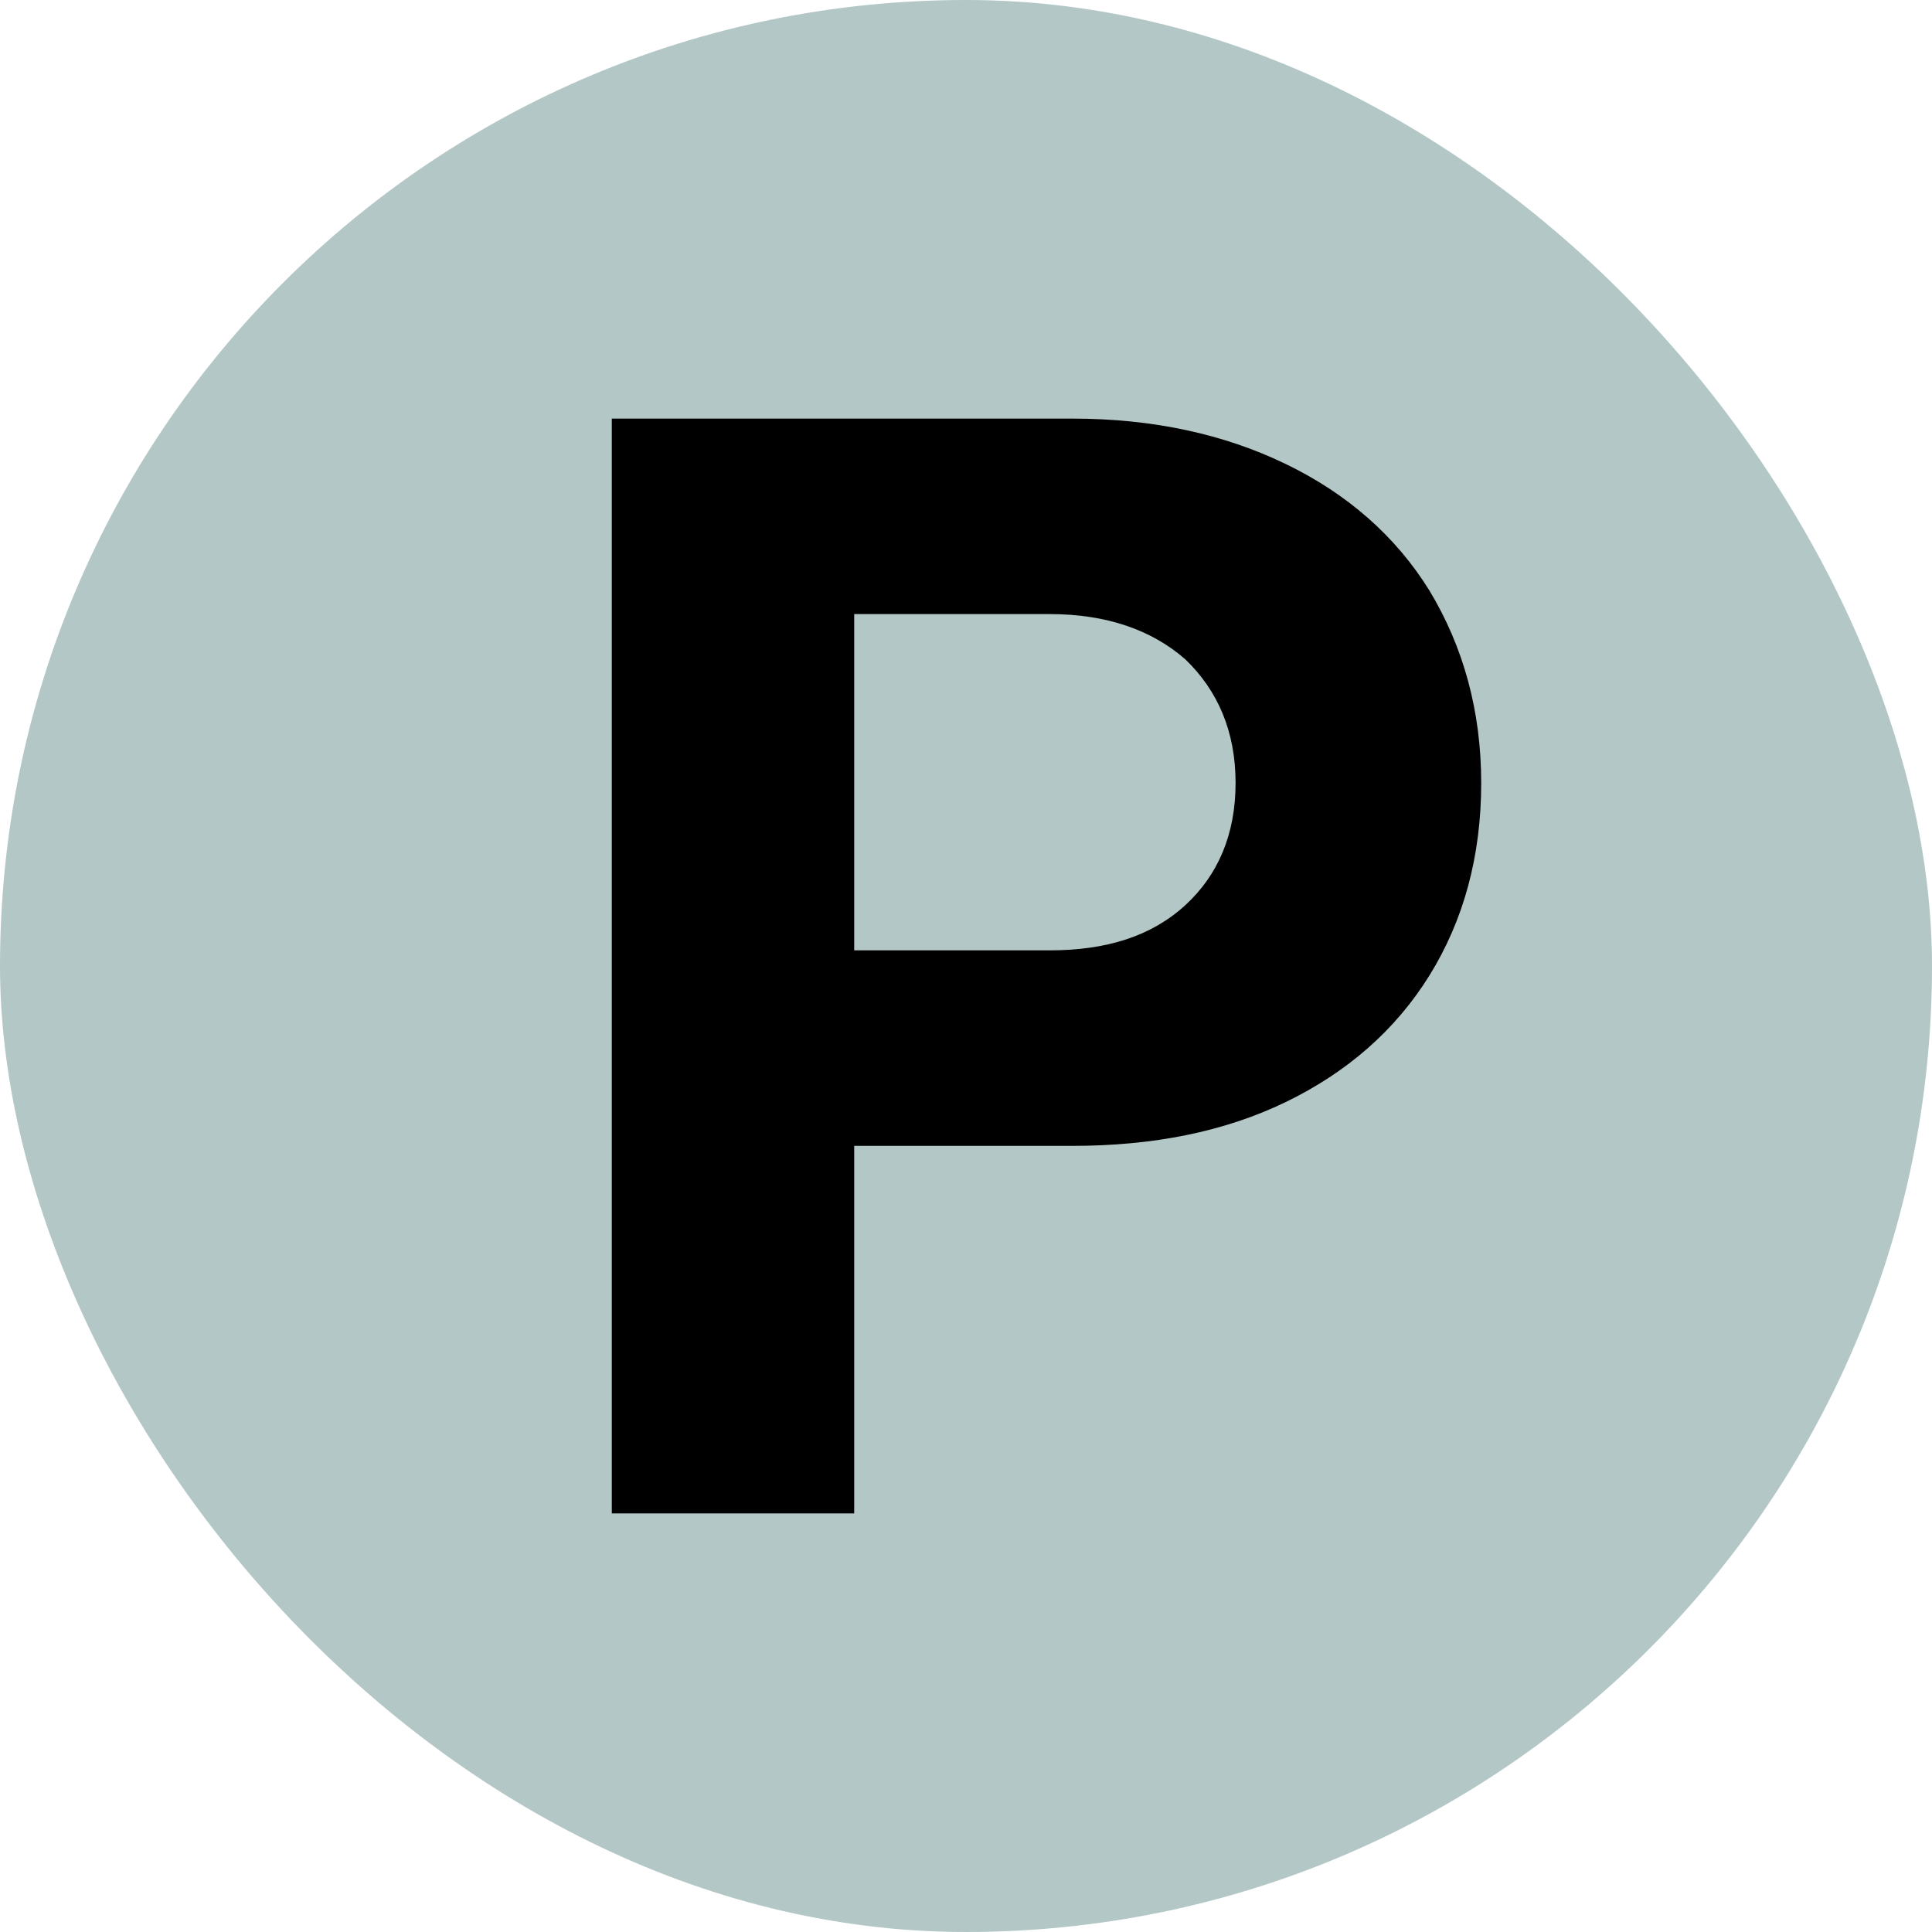<svg width="60" height="60" viewBox="0 0 60 60" fill="none" xmlns="http://www.w3.org/2000/svg">
<rect width="60" height="60" rx="30" fill="#B3C7C6"/>
<path d="M33.303 13H19V47H26.528V35.586H33.303C35.812 35.586 38.02 35.149 39.928 34.226C41.835 33.303 43.34 31.991 44.394 30.291C45.448 28.591 46 26.6 46 24.317C46 22.083 45.448 20.091 44.394 18.343C43.34 16.643 41.835 15.331 39.928 14.409C38.02 13.486 35.812 13 33.303 13ZM26.528 29.514V19.071H32.6C34.357 19.071 35.762 19.557 36.816 20.48C37.82 21.451 38.372 22.714 38.372 24.317C38.372 25.92 37.82 27.183 36.816 28.106C35.762 29.077 34.357 29.514 32.6 29.514H26.528Z" fill="black"/>
</svg>
